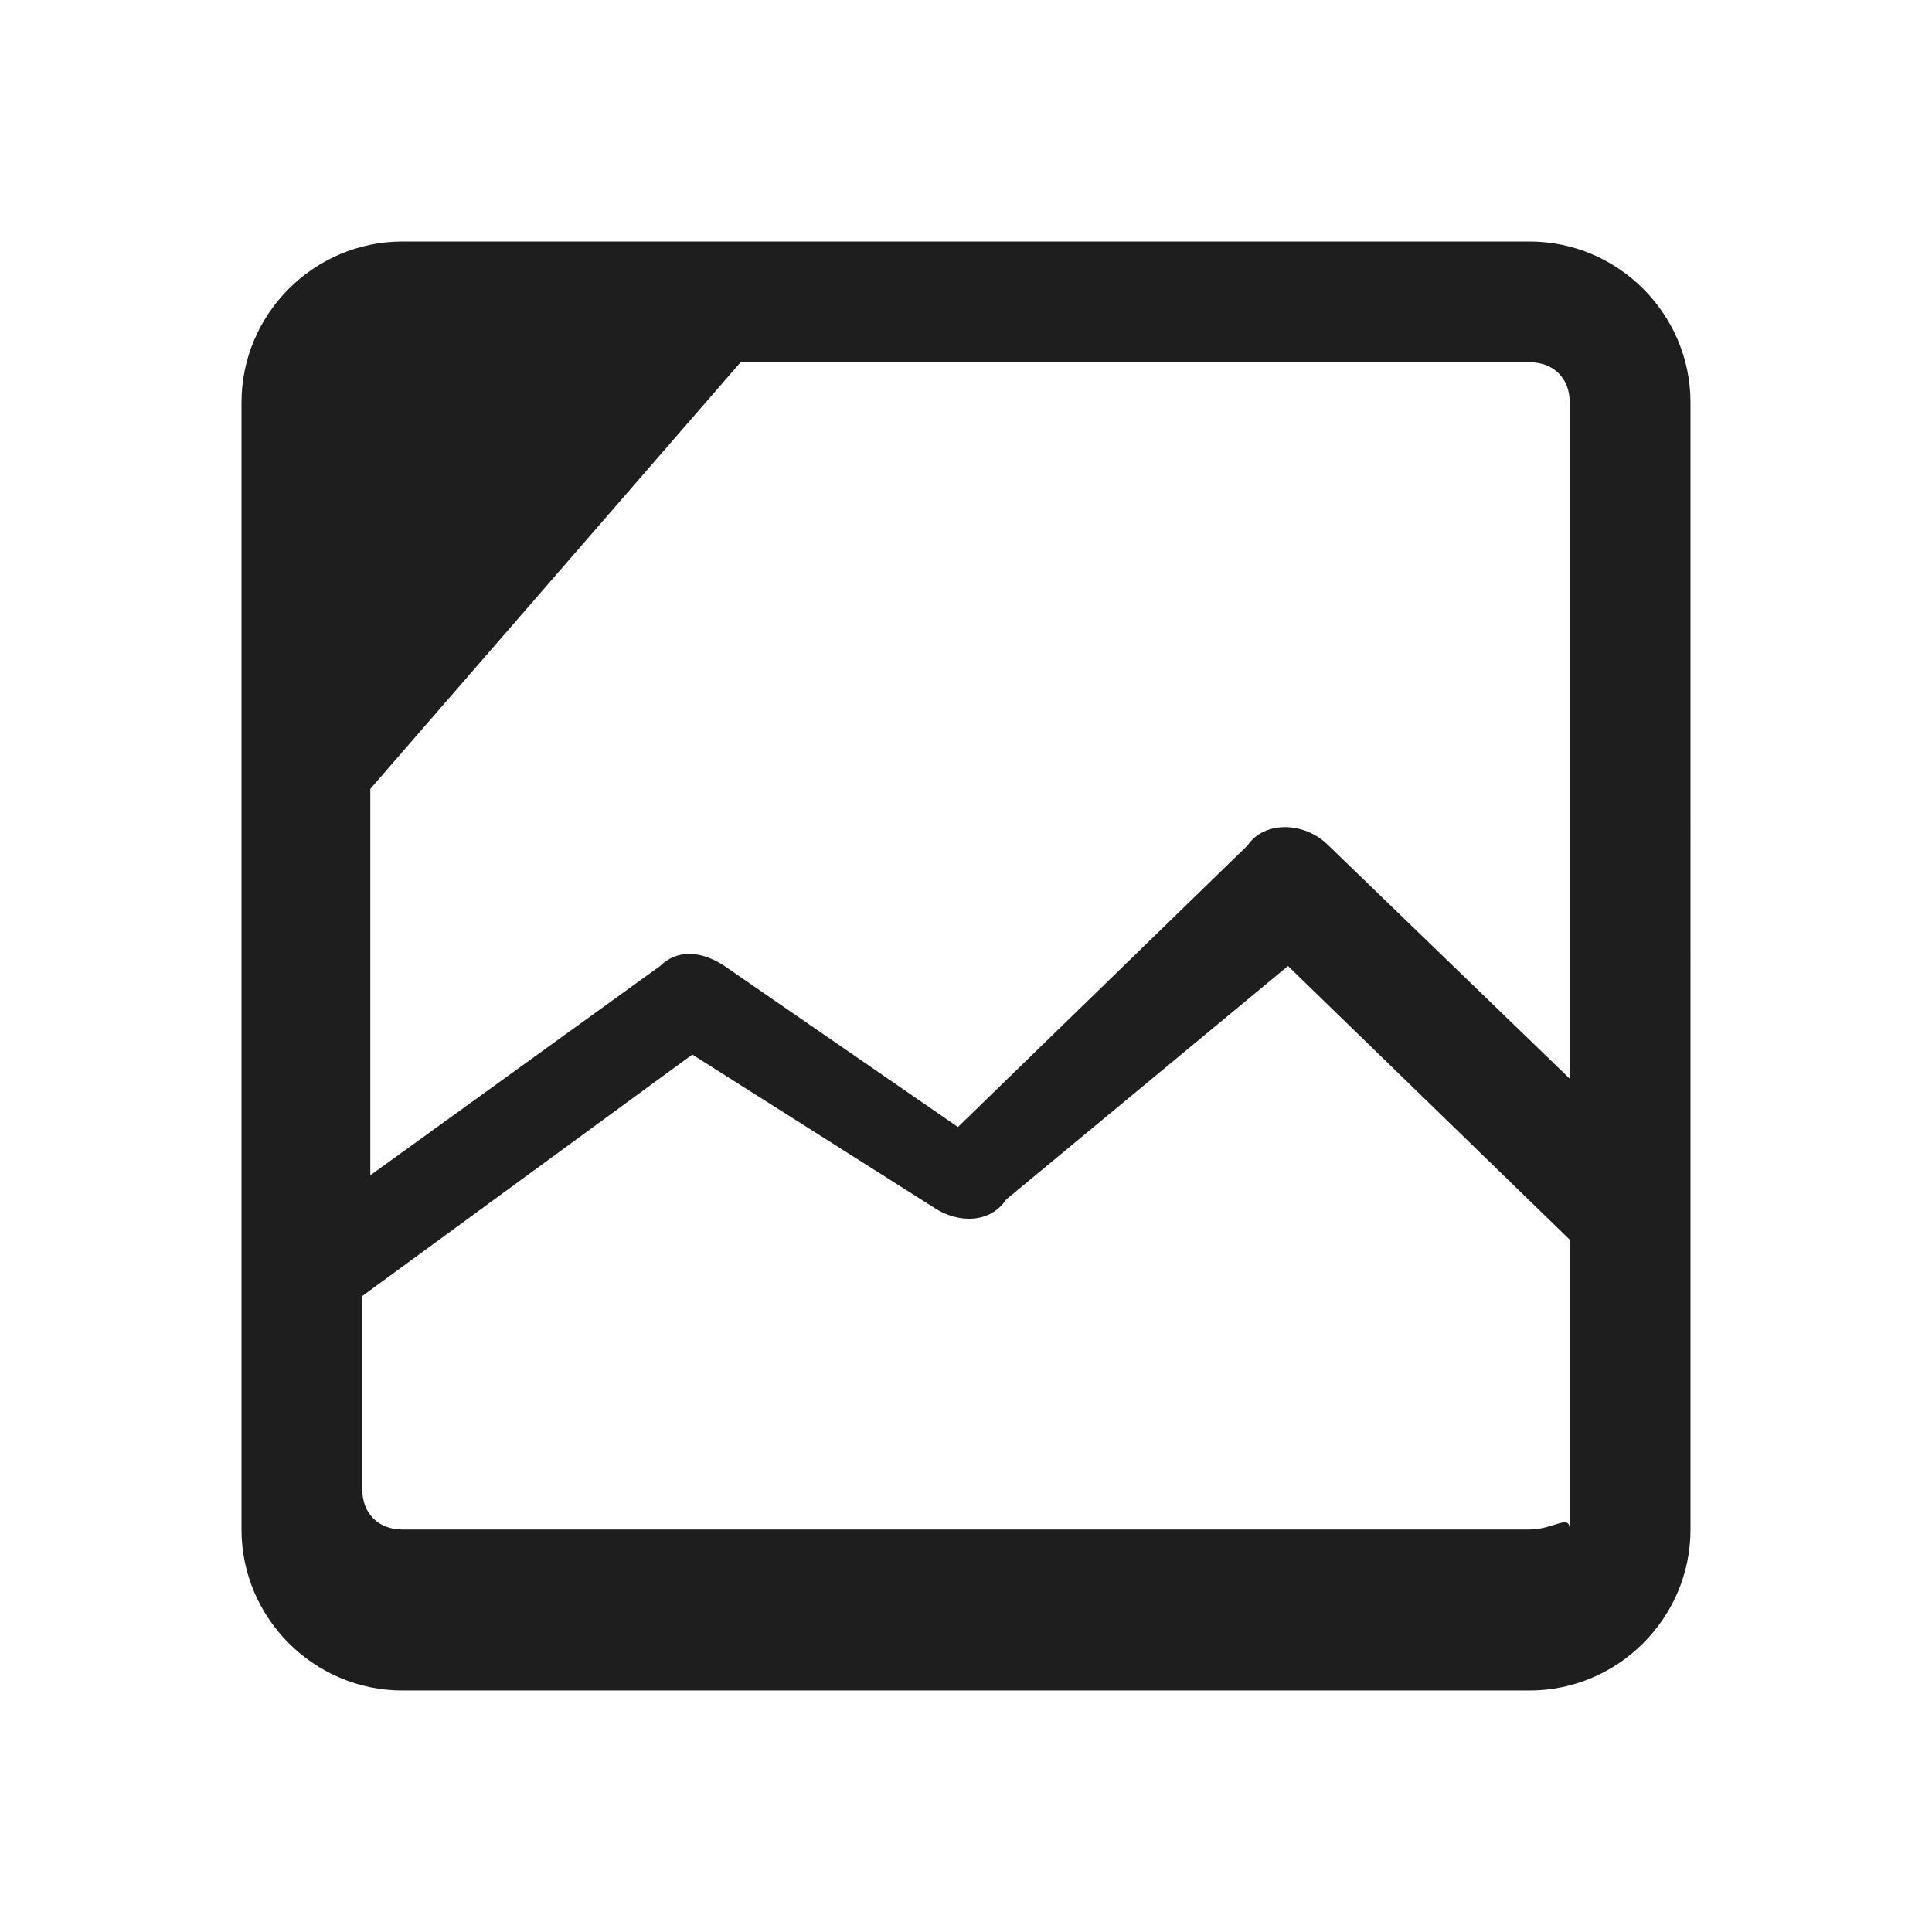 <?xml version="1.0" encoding="utf-8"?>
<svg version="1.1" id="レイヤー_1" xmlns="http://www.w3.org/2000/svg" xmlns:xlink="http://www.w3.org/1999/xlink" x="0px"
     y="0px" viewBox="0 0 24 24" style="enable-background:new 0 0 24 24;" xml:space="preserve">
<style type="text/css">
    .st0{fill:#1e1e1e;}
</style>
<g>
    <path class="st0" d="M19,3H5c-1.1,0-2,0.9-2,2v14c0,1.1,0.9,2,2,2h14c1.1,0,2-0.9,2-2V5C21,3.9,20.1,3,19,3z M9.2,4.5H19
        c0.3,0,0.5,0.2,0.5,0.5v8.4l-3-2.9c-0.3-0.3-0.8-0.3-1,0L11.9,14L9,12c-0.3-0.2-0.6-0.2-0.8,0L4.6,14.6V9.8L9.2,4.5z M19,19H5
        c-0.3,0-0.5-0.2-0.5-0.5v-2.4l4.1-3l3,1.9c0.3,0.2,0.7,0.2,0.9-0.1L16,12l3.5,3.4V19C19.5,18.8,19.3,19,19,19z"/>
</g>
</svg>